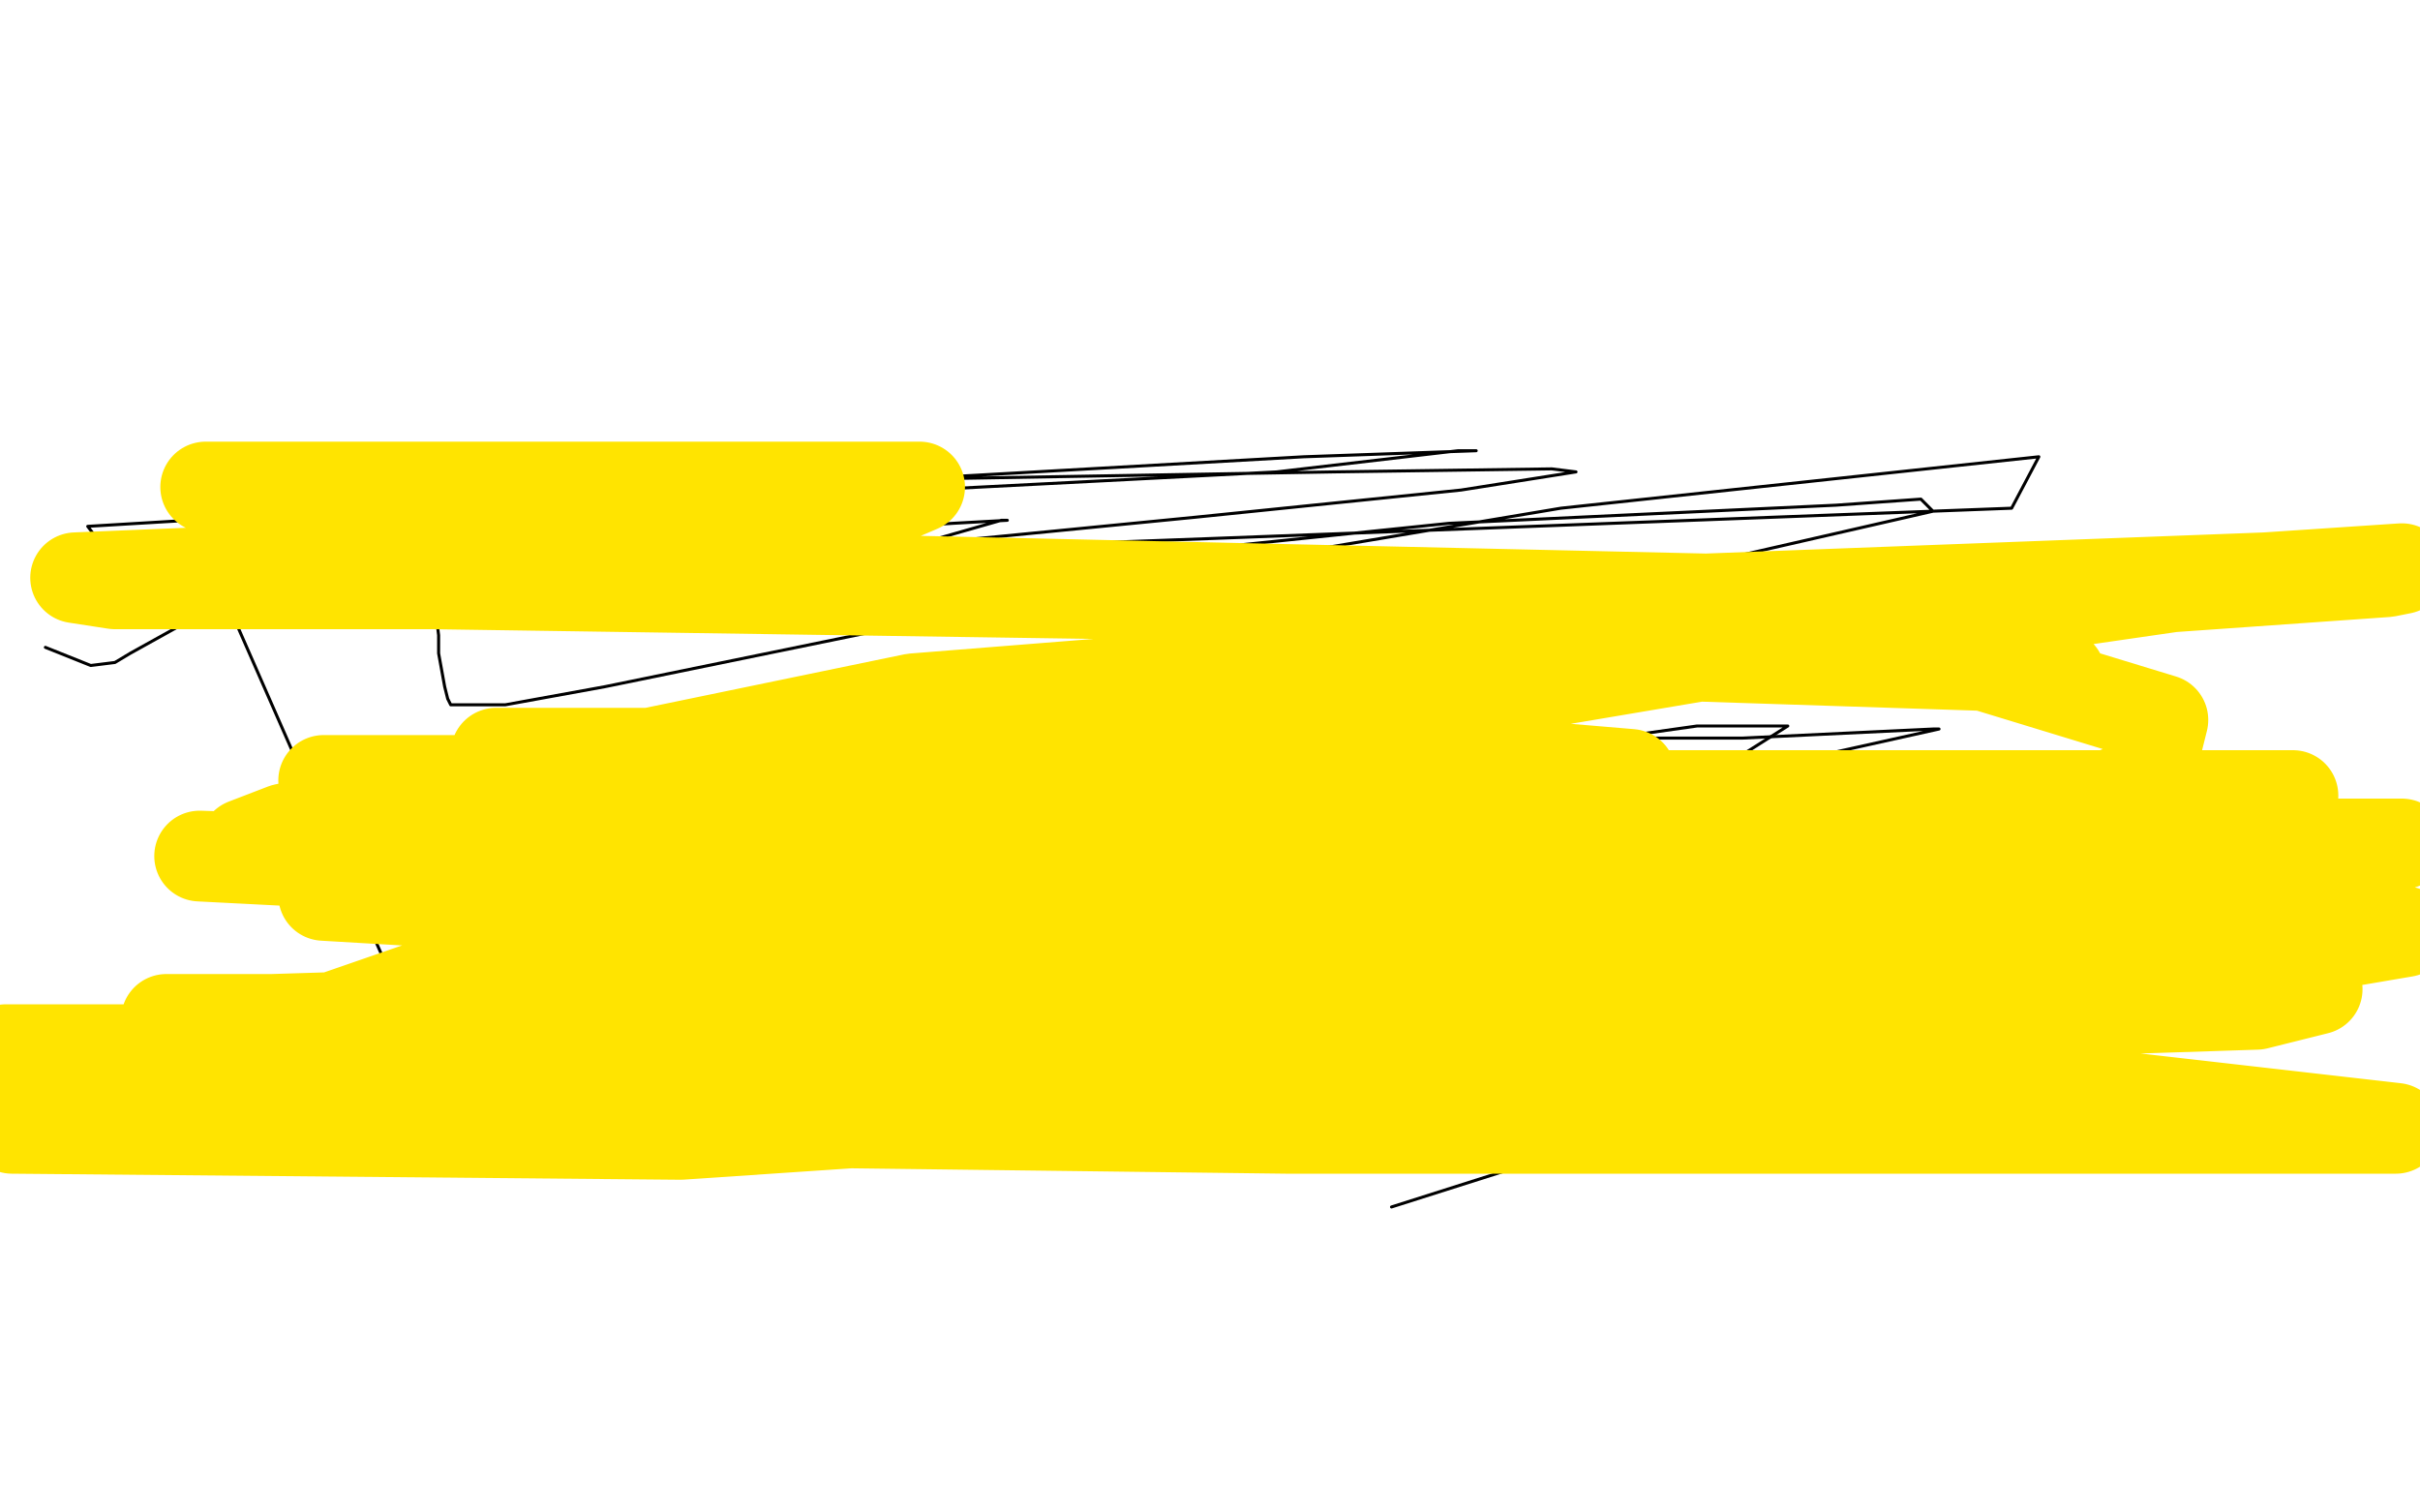 <?xml version="1.0" standalone="no"?>
<!DOCTYPE svg PUBLIC "-//W3C//DTD SVG 1.1//EN"
"http://www.w3.org/Graphics/SVG/1.1/DTD/svg11.dtd">

<svg width="800" height="500" version="1.1" xmlns="http://www.w3.org/2000/svg" xmlns:xlink="http://www.w3.org/1999/xlink" style="stroke-antialiasing: false"><desc>This SVG has been created on https://colorillo.com/</desc><rect x='0' y='0' width='800' height='500' style='fill: rgb(255,255,255); stroke-width:0' /><polyline points="199,303 200,303 200,303 204,301 204,301 218,293 218,293 264,282 264,282 561,240 591,240 572,252 523,279 475,299 437,313 399,327 374,335 353,342 339,346 331,349 330,349 329,349 328,349" style="fill: none; stroke: #000000; stroke-width: 1; stroke-linejoin: round; stroke-linecap: round; stroke-antialiasing: false; stroke-antialias: 0; opacity: 1.0"/>
<polyline points="372,268 374,273 374,273 378,290 378,290 384,301 384,301 389,310 389,310 390,312 390,312 393,312 394,312 398,311 401,305 401,304" style="fill: none; stroke: #000000; stroke-width: 1; stroke-linejoin: round; stroke-linecap: round; stroke-antialiasing: false; stroke-antialias: 0; opacity: 1.0"/>
<polyline points="397,273 399,275 399,275 401,276 401,276 404,279 404,279 407,286 407,286 411,296 411,296 415,311 415,311 419,322 419,322 419,324 419,325" style="fill: none; stroke: #000000; stroke-width: 1; stroke-linejoin: round; stroke-linecap: round; stroke-antialiasing: false; stroke-antialias: 0; opacity: 1.0"/>
<polyline points="379,262 379,266 379,266 379,275 379,275 379,296 379,296 383,306 383,306 384,308 384,308 385,308" style="fill: none; stroke: #000000; stroke-width: 1; stroke-linejoin: round; stroke-linecap: round; stroke-antialiasing: false; stroke-antialias: 0; opacity: 1.0"/>
<polyline points="385,281 388,282 388,282 389,285 389,285 395,302 395,302 404,333 404,333 409,341 409,341 405,333" style="fill: none; stroke: #000000; stroke-width: 1; stroke-linejoin: round; stroke-linecap: round; stroke-antialiasing: false; stroke-antialias: 0; opacity: 1.0"/>
<polyline points="378,248 383,271 391,293 400,311 402,317 403,317" style="fill: none; stroke: #000000; stroke-width: 1; stroke-linejoin: round; stroke-linecap: round; stroke-antialiasing: false; stroke-antialias: 0; opacity: 1.0"/>
<polyline points="144,198 144,202 144,202 145,210 145,210 145,216 145,216 147,227 147,227 148,231 148,231 149,233 149,233 150,233 156,233 167,233 200,227 361,194 516,168 674,151 665,168 401,178 239,184 167,188 208,188 293,181 395,171 483,162 521,156 513,155 441,156 209,160 59,165 130,167 289,159 431,151 488,149 482,149 422,156 305,162 163,166 29,174 38,186 222,179 315,173 333,172 331,172 310,178 244,186 123,193 100,195 87,196 89,196 152,196 305,191 479,173 607,167 635,165 639,169 521,196 299,231" style="fill: none; stroke: #000000; stroke-width: 1; stroke-linejoin: round; stroke-linecap: round; stroke-antialiasing: false; stroke-antialias: 0; opacity: 1.0"/>
<polyline points="460,399 586,359 586,359 711,316 711,316 733,302 622,296 458,299" style="fill: none; stroke: #000000; stroke-width: 1; stroke-linejoin: round; stroke-linecap: round; stroke-antialiasing: false; stroke-antialias: 0; opacity: 1.0"/>
<polyline points="776,285 687,285 687,285 587,285 517,283 504,283 504,280 539,269 605,249 641,241 639,241 576,244 495,244 417,244 368,247 360,248 356,247 326,247 107,247 417,352 143,354 75,199 88,192 89,191 61,206 43,216 38,219 30,220 15,214" style="fill: none; stroke: #000000; stroke-width: 1; stroke-linejoin: round; stroke-linecap: round; stroke-antialiasing: false; stroke-antialias: 0; opacity: 1.0"/>
<polyline points="457,236 456,235 456,235 437,233 437,233 411,231 411,231 388,228 388,228 369,228 369,228" style="fill: none; stroke: #ffe400; stroke-width: 1; stroke-linejoin: round; stroke-linecap: round; stroke-antialiasing: false; stroke-antialias: 0; opacity: 1.0"/>
<polyline points="379,223 371,226 371,226 368,228 368,228 368,232 368,232 382,244 382,244 406,254 406,254" style="fill: none; stroke: #ffe400; stroke-width: 1; stroke-linejoin: round; stroke-linecap: round; stroke-antialiasing: false; stroke-antialias: 0; opacity: 1.0"/>
<polyline points="503,271 501,273 501,273 492,275 492,275 483,277 483,277 476,278 476,278 475,278 475,278" style="fill: none; stroke: #ffe400; stroke-width: 1; stroke-linejoin: round; stroke-linecap: round; stroke-antialiasing: false; stroke-antialias: 0; opacity: 1.0"/>
<polyline points="541,353 537,353 537,353 412,353 412,353 291,348 291,348 284,347 284,347 561,324 795,308 701,324 509,335 196,337 75,337 55,337 90,337 348,329 574,301 747,283 787,280 794,279 718,279 547,279 345,279 137,279 152,279 268,279 478,279 685,279 535,288 333,288 164,287 81,280 81,279 94,274 302,231 503,215 656,220 715,238 710,258 590,304 371,334 111,346 35,349 410,343 746,332 766,327 620,327 388,327 137,327 4,373 225,375 625,348 609,344 225,347 2,347 22,368 425,373 762,373 792,373 468,336 214,296 164,249 374,249 456,249 539,256 528,258 428,258 107,258 222,271 371,271 758,273 576,294 107,296 413,314 669,324 682,328 583,329 271,326 149,323 208,312 699,309 404,314 238,314 431,303 638,312 128,285 66,283 183,289 398,292 666,288 639,285 396,285 208,285 154,285 158,285 254,285 583,275 758,263 468,263 383,263 257,263 255,263 290,263 413,242 573,215 718,194 789,189 794,188 749,191 564,198 165,189 68,161 235,161 271,161 301,161 304,161 297,164 265,171 170,185 25,191 38,193 143,193 483,198 681,223" style="fill: none; stroke: #ffe400; stroke-width: 30; stroke-linejoin: round; stroke-linecap: round; stroke-antialiasing: false; stroke-antialias: 0; opacity: 1.0"/>
</svg>
